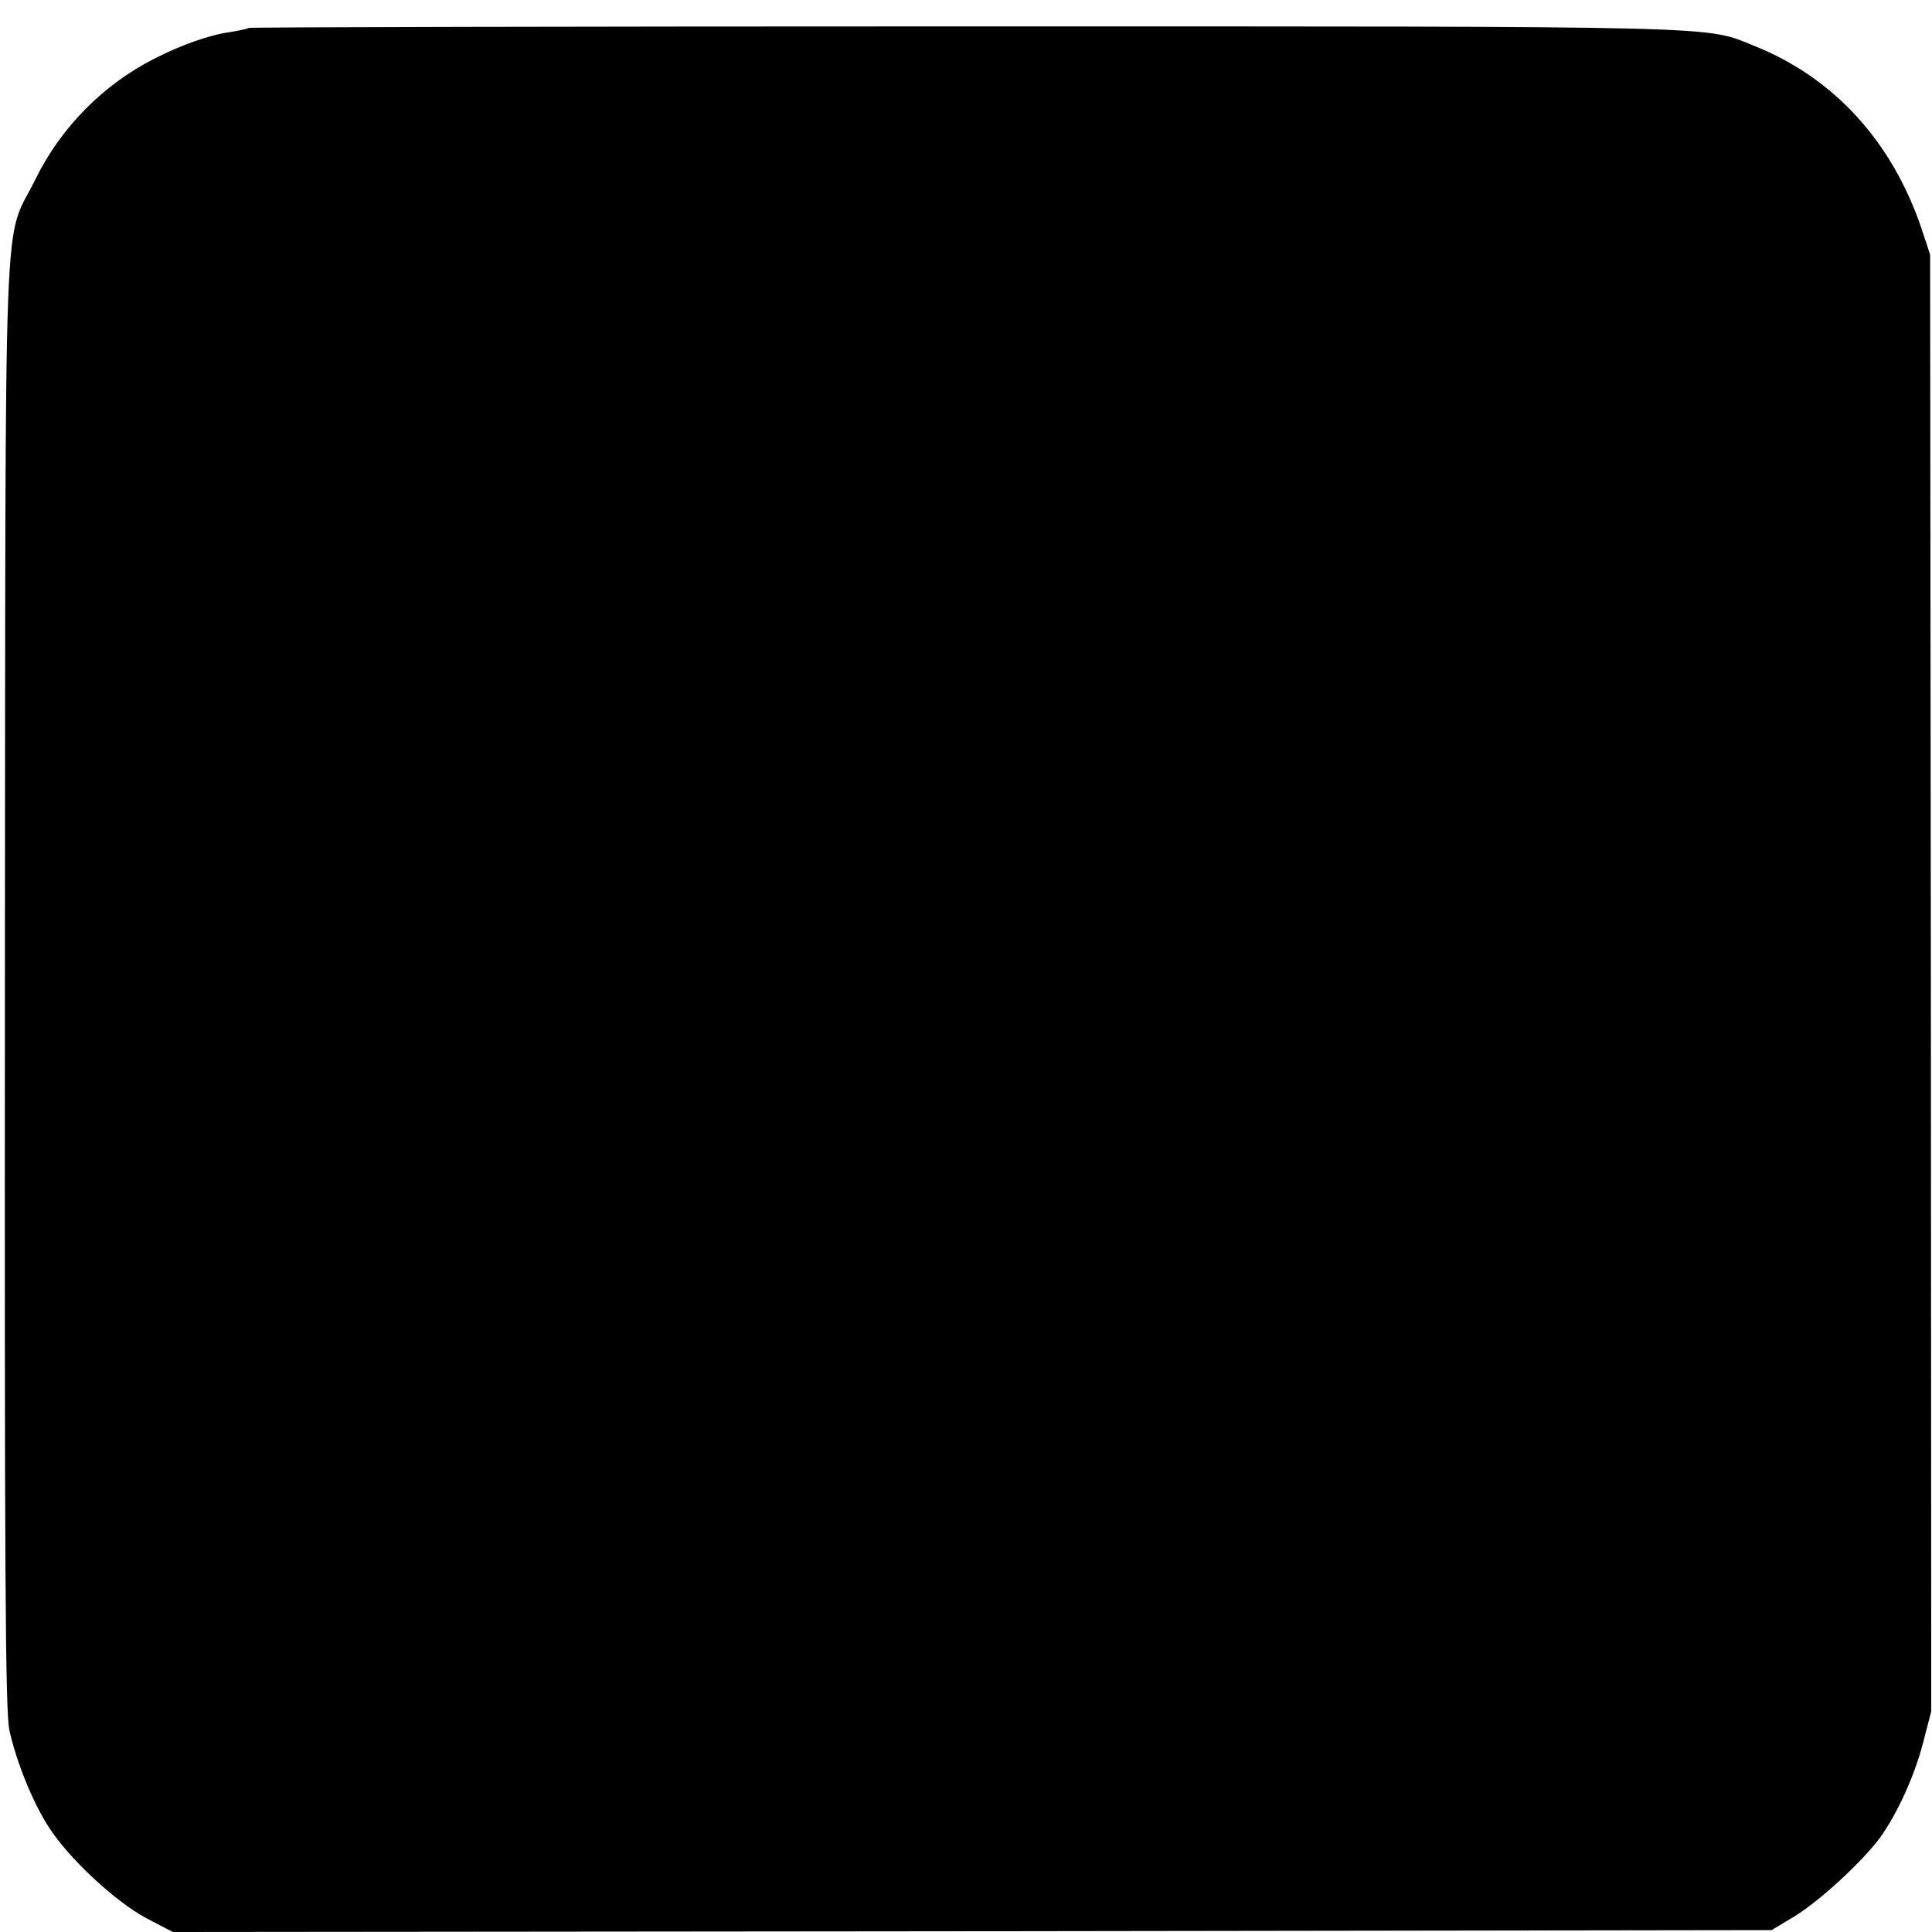 <?xml version="1.0" standalone="no"?>
<!DOCTYPE svg PUBLIC "-//W3C//DTD SVG 20010904//EN"
 "http://www.w3.org/TR/2001/REC-SVG-20010904/DTD/svg10.dtd">
<svg version="1.0" xmlns="http://www.w3.org/2000/svg"
 width="512pt" height="512pt" viewBox="0 0 512 512"
 preserveAspectRatio="xMidYMid meet">
<g transform="translate(0,512) scale(0.1,-0.1)"
fill="#000000" stroke="none">
<path d="M659 5046 c-2 -2 -24 -7 -49 -11 -53 -7 -130 -34 -202 -71 -134 -68
-247 -182 -314 -319 -87 -177 -79 32 -81 -2130 -1 -1565 1 -1931 12 -1981 18
-81 60 -187 103 -254 52 -83 177 -199 259 -243 l71 -37 2119 2 2118 3 63 38
c65 40 179 145 225 208 45 63 90 161 113 249 l22 85 -1 1930 -2 1930 -23 70
c-78 230 -232 399 -442 483 -134 54 -45 52 -2091 52 -1042 0 -1897 -2 -1900
-4z"/>
</g>
</svg>
